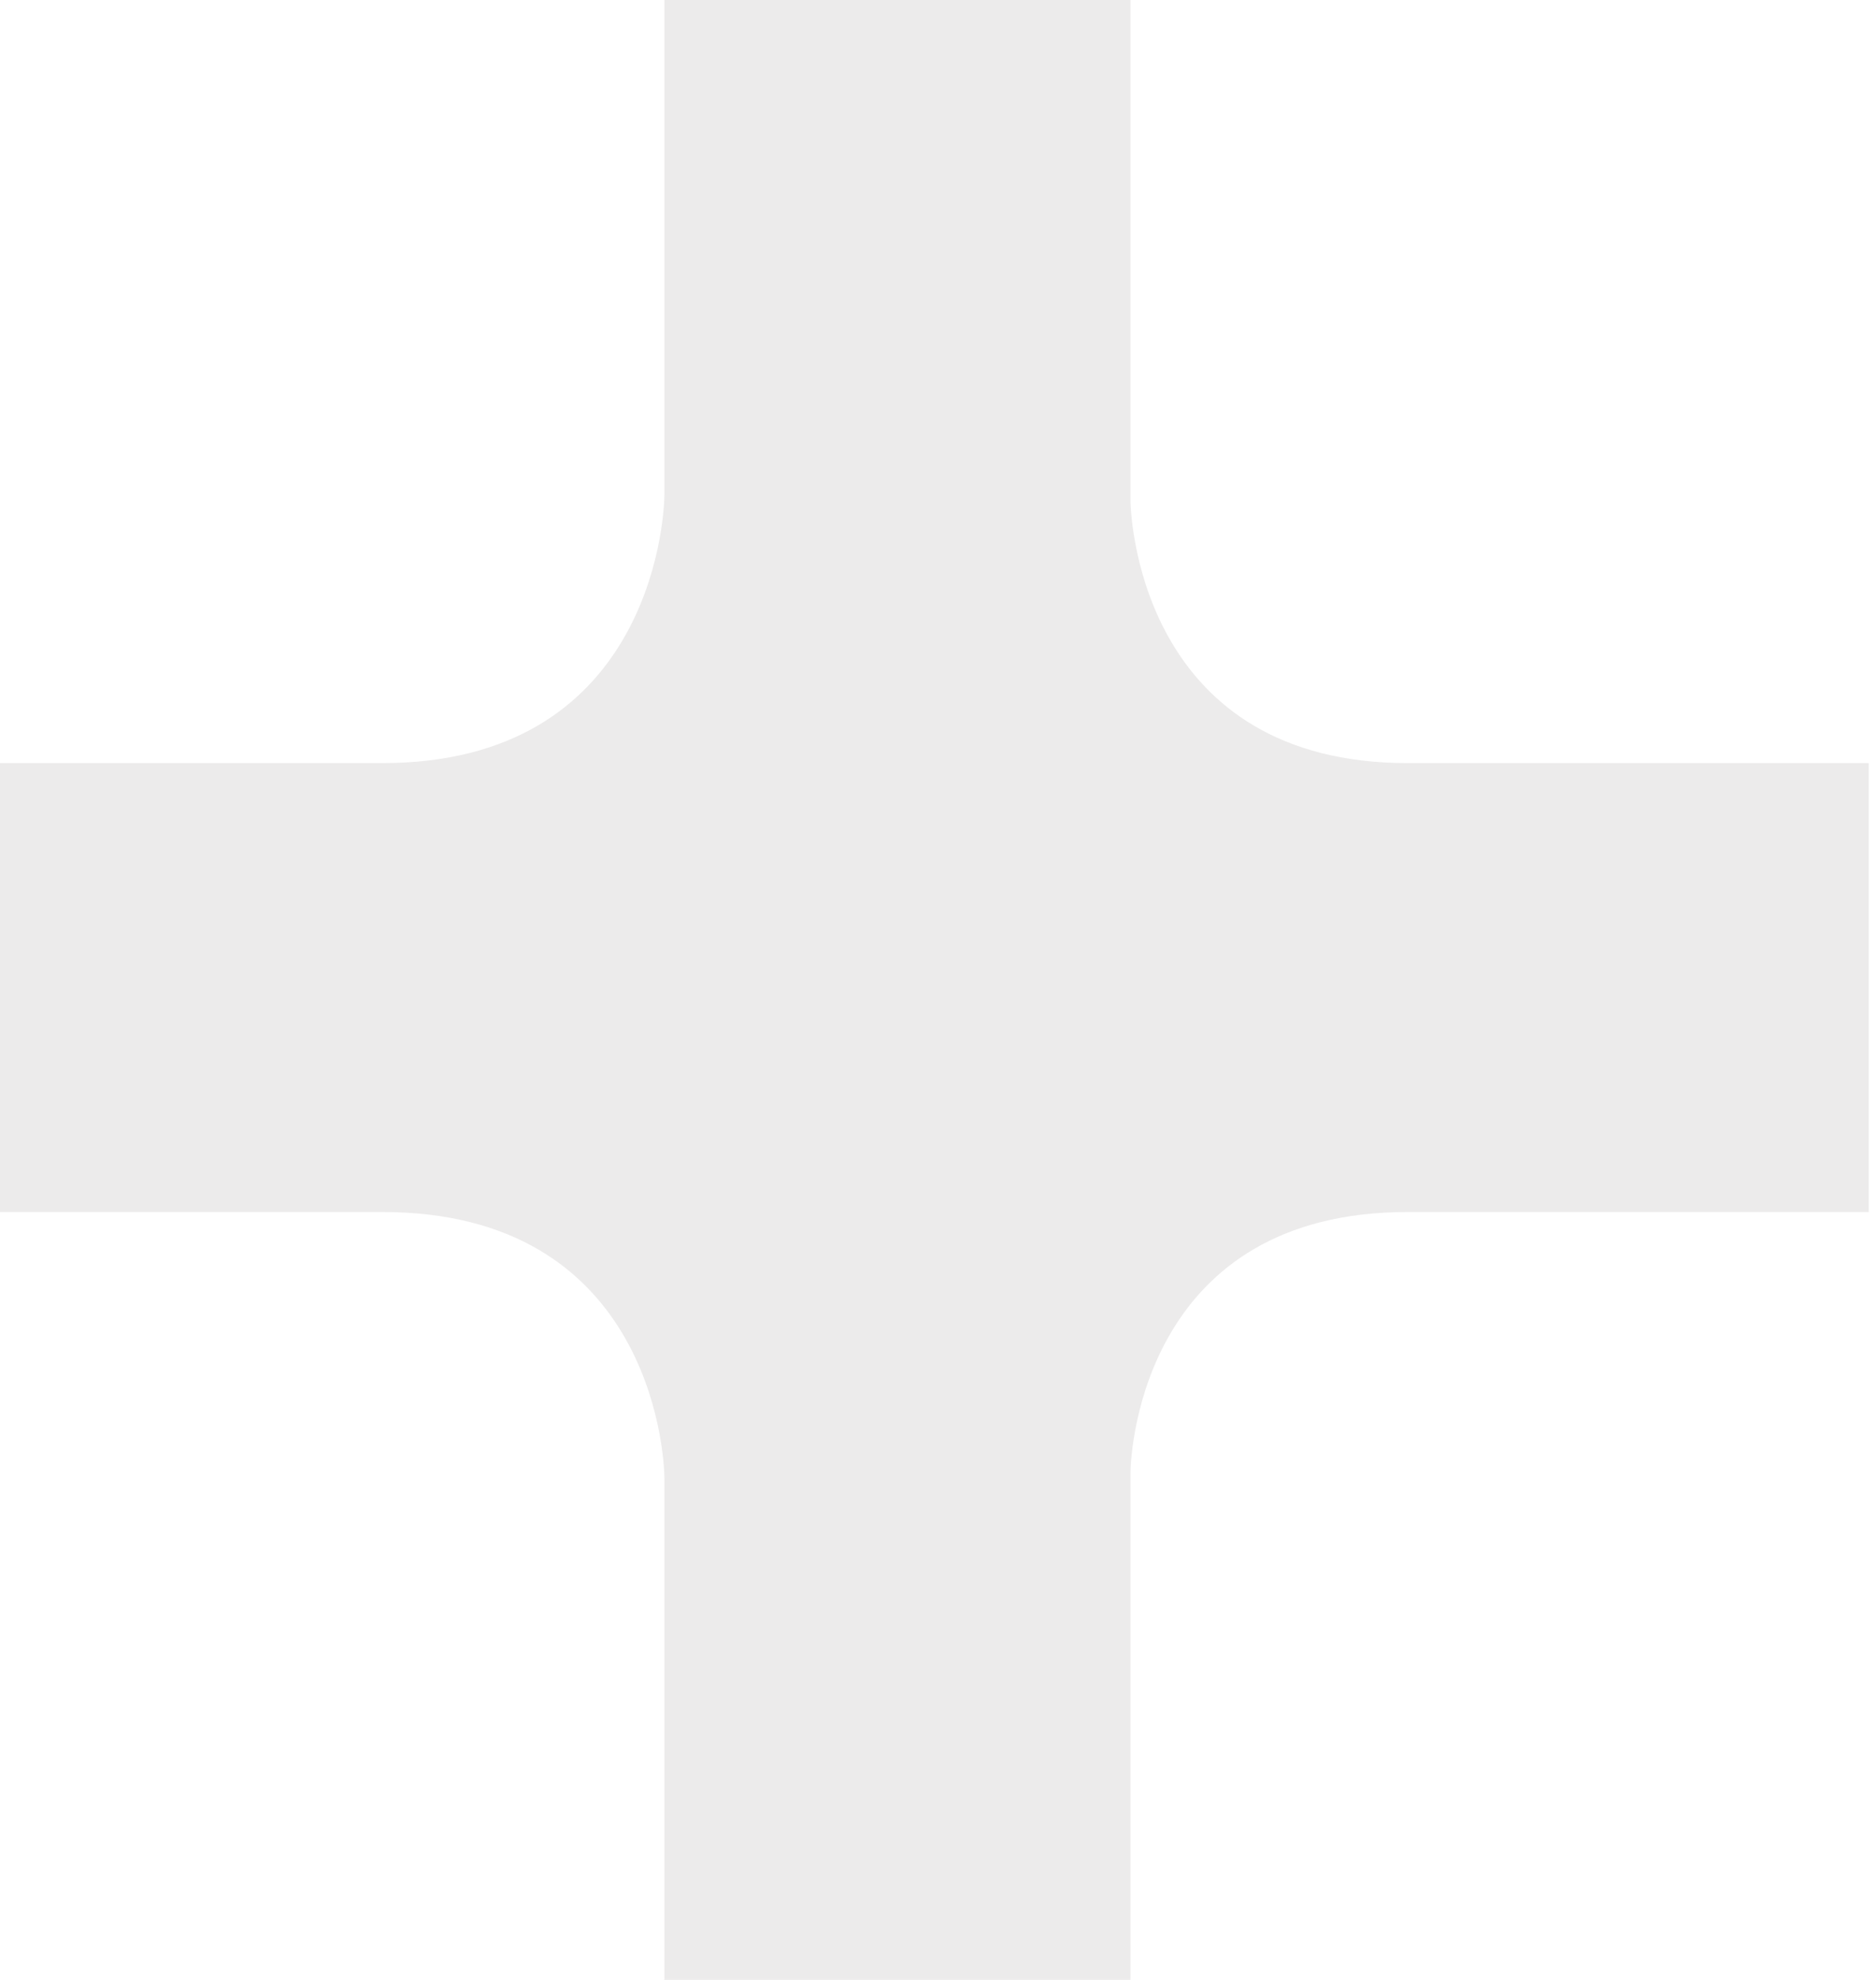 <svg width="254" height="268" viewBox="0 0 254 268" fill="none" xmlns="http://www.w3.org/2000/svg">
<path opacity="0.1" d="M190.586 103.298C155.382 103.298 153.058 71.637 153.058 67.48V0H89.957V66.84C89.957 70.998 87.632 103.298 51.765 103.298H-12V164.062H51.765C87.632 164.062 89.957 196.043 89.957 200.2V268H153.058V199.561C153.058 195.403 155.382 164.062 190.586 164.062H253.022V103.298H190.586Z" fill="#3D3A39"/>
</svg>
